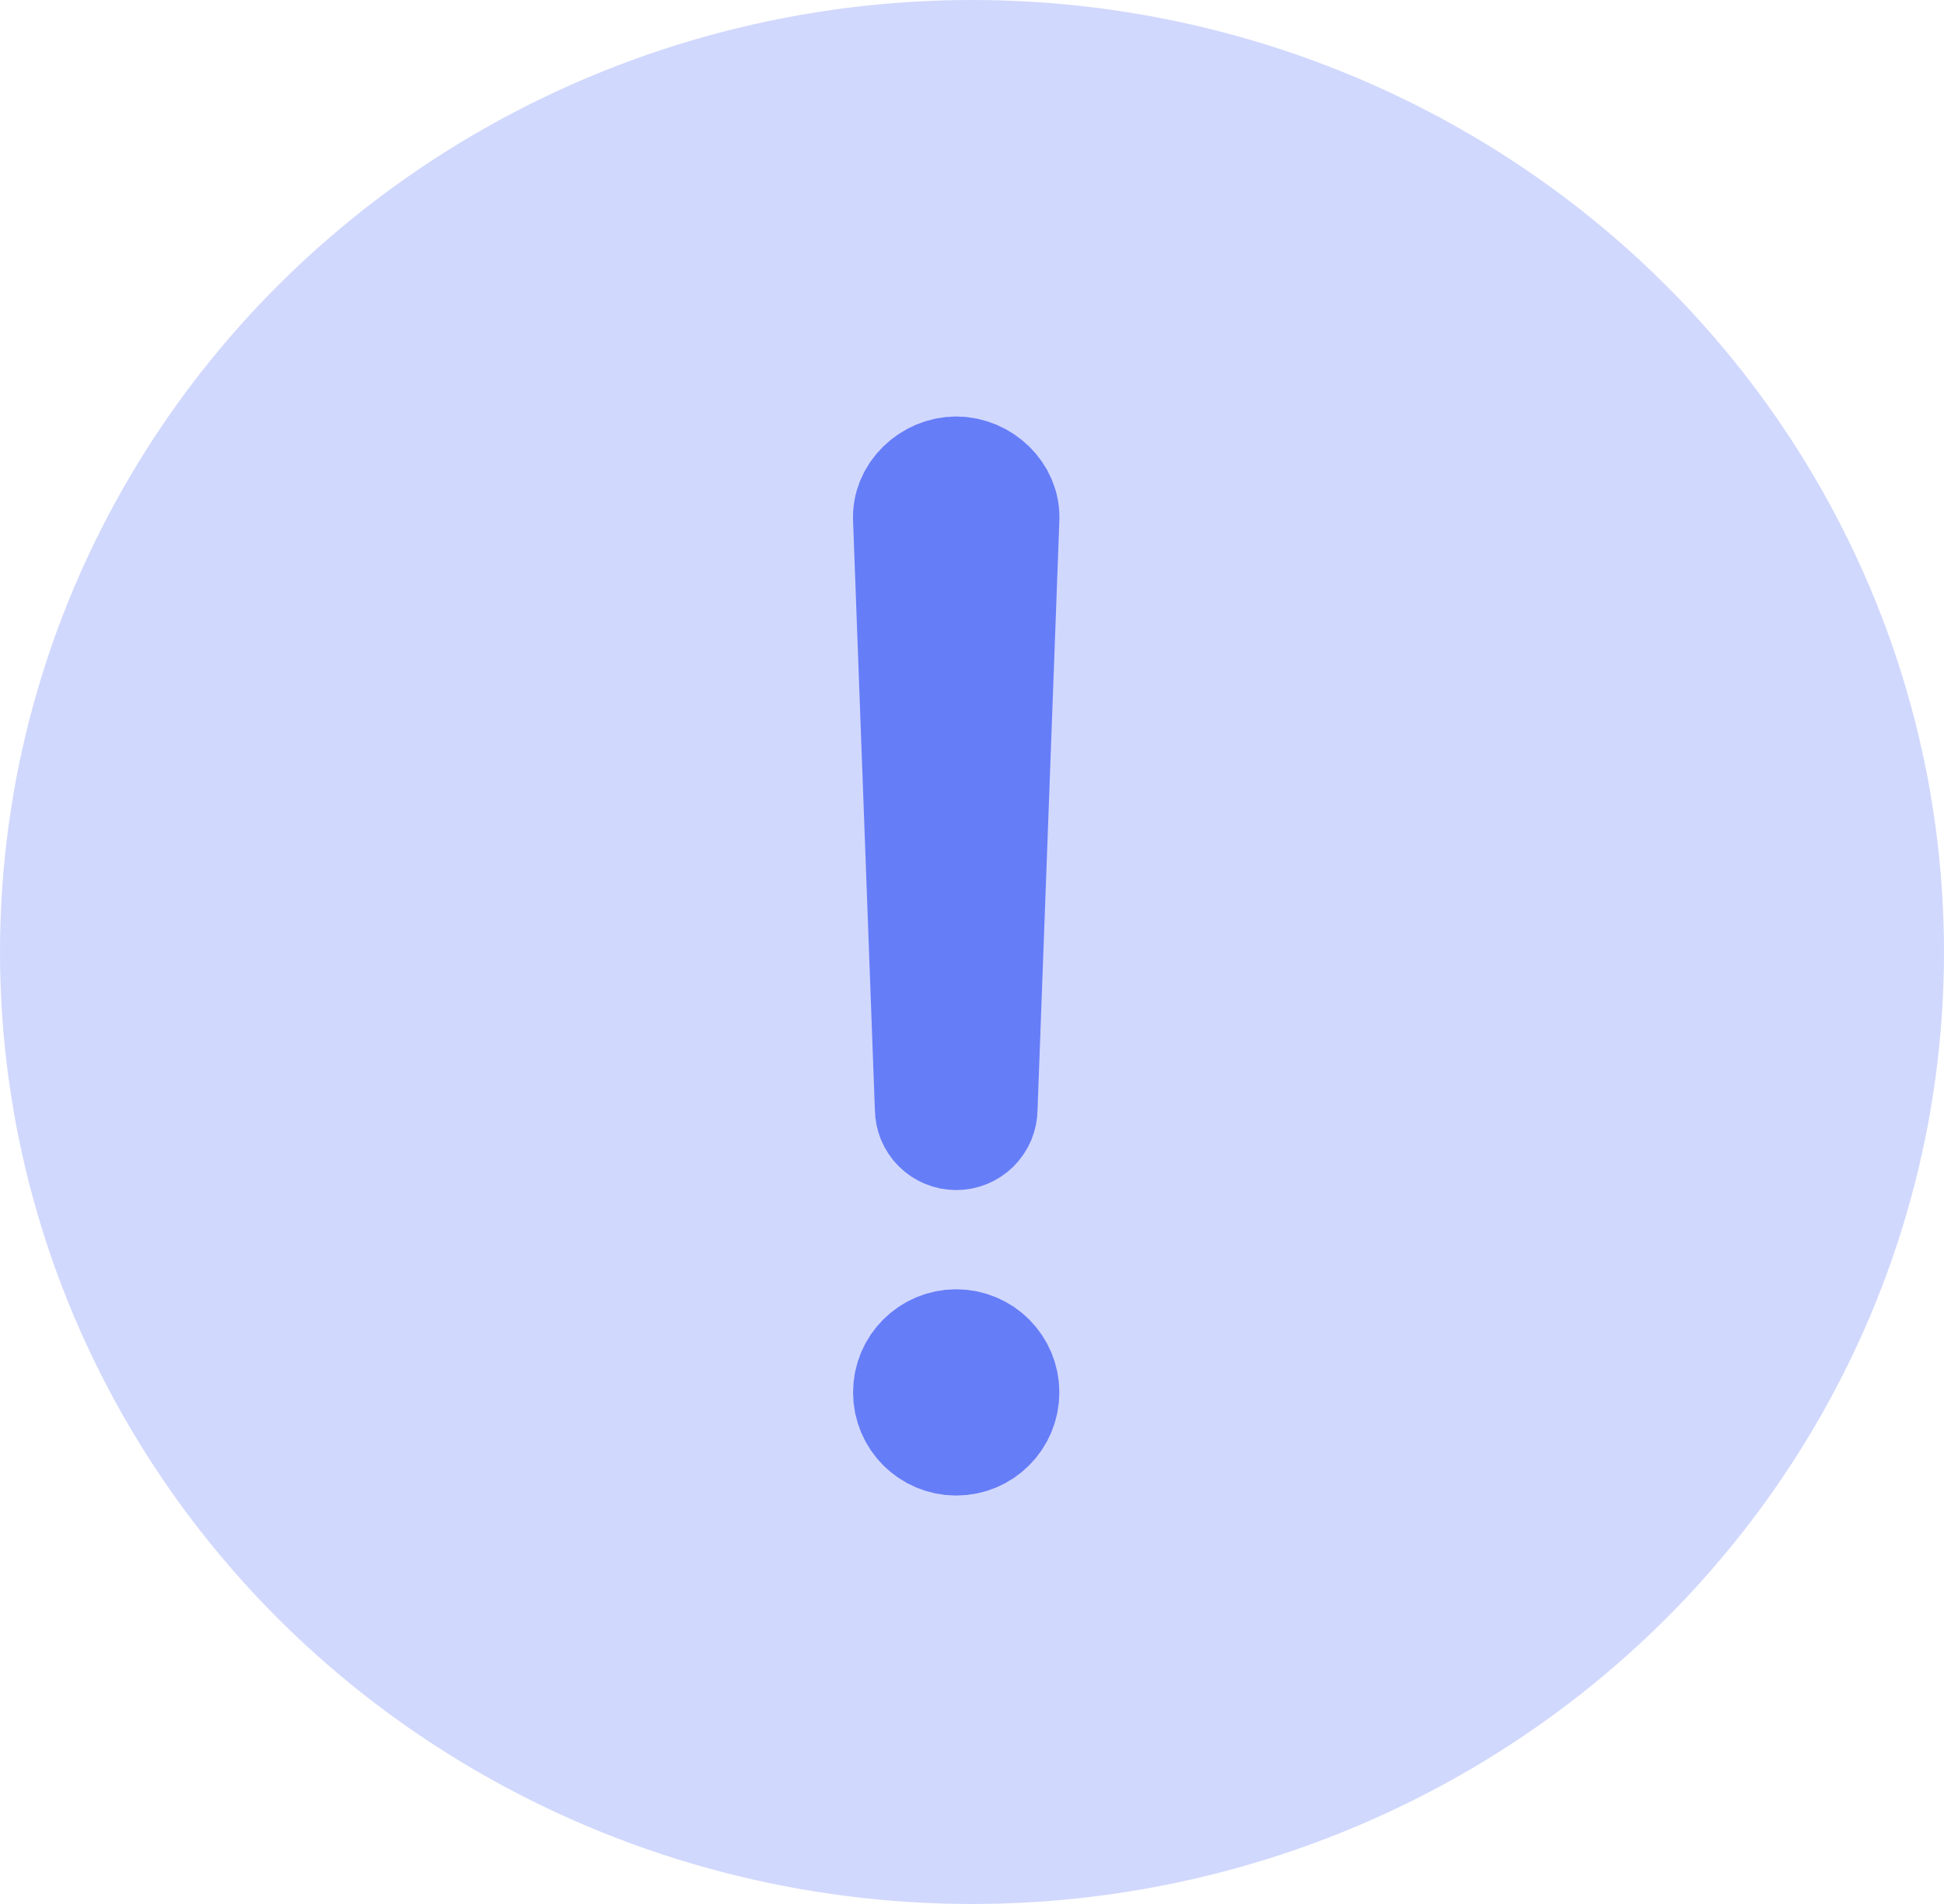 <svg width="49" height="48" viewBox="0 0 49 48" fill="none" xmlns="http://www.w3.org/2000/svg">
<ellipse cx="24.5" cy="24" rx="24.5" ry="24" fill="#667DF8" fill-opacity="0.3"/>
<path d="M24.102 12C23.507 12 22.962 12.506 23.002 13.1L23.552 27.952C23.552 28.098 23.61 28.238 23.713 28.341C23.816 28.444 23.956 28.502 24.102 28.502C24.248 28.502 24.388 28.444 24.491 28.341C24.594 28.238 24.652 28.098 24.652 27.952L25.202 13.1C25.242 12.506 24.698 12 24.102 12Z" fill="#667DF8" stroke="#667DF8" stroke-width="3" stroke-linecap="round" stroke-linejoin="round"/>
<path d="M24.102 36.203C24.71 36.203 25.202 35.711 25.202 35.103C25.202 34.495 24.71 34.003 24.102 34.003C23.494 34.003 23.002 34.495 23.002 35.103C23.002 35.711 23.494 36.203 24.102 36.203Z" fill="#667DF8" stroke="#667DF8" stroke-width="3" stroke-linecap="round" stroke-linejoin="round"/>
</svg>

